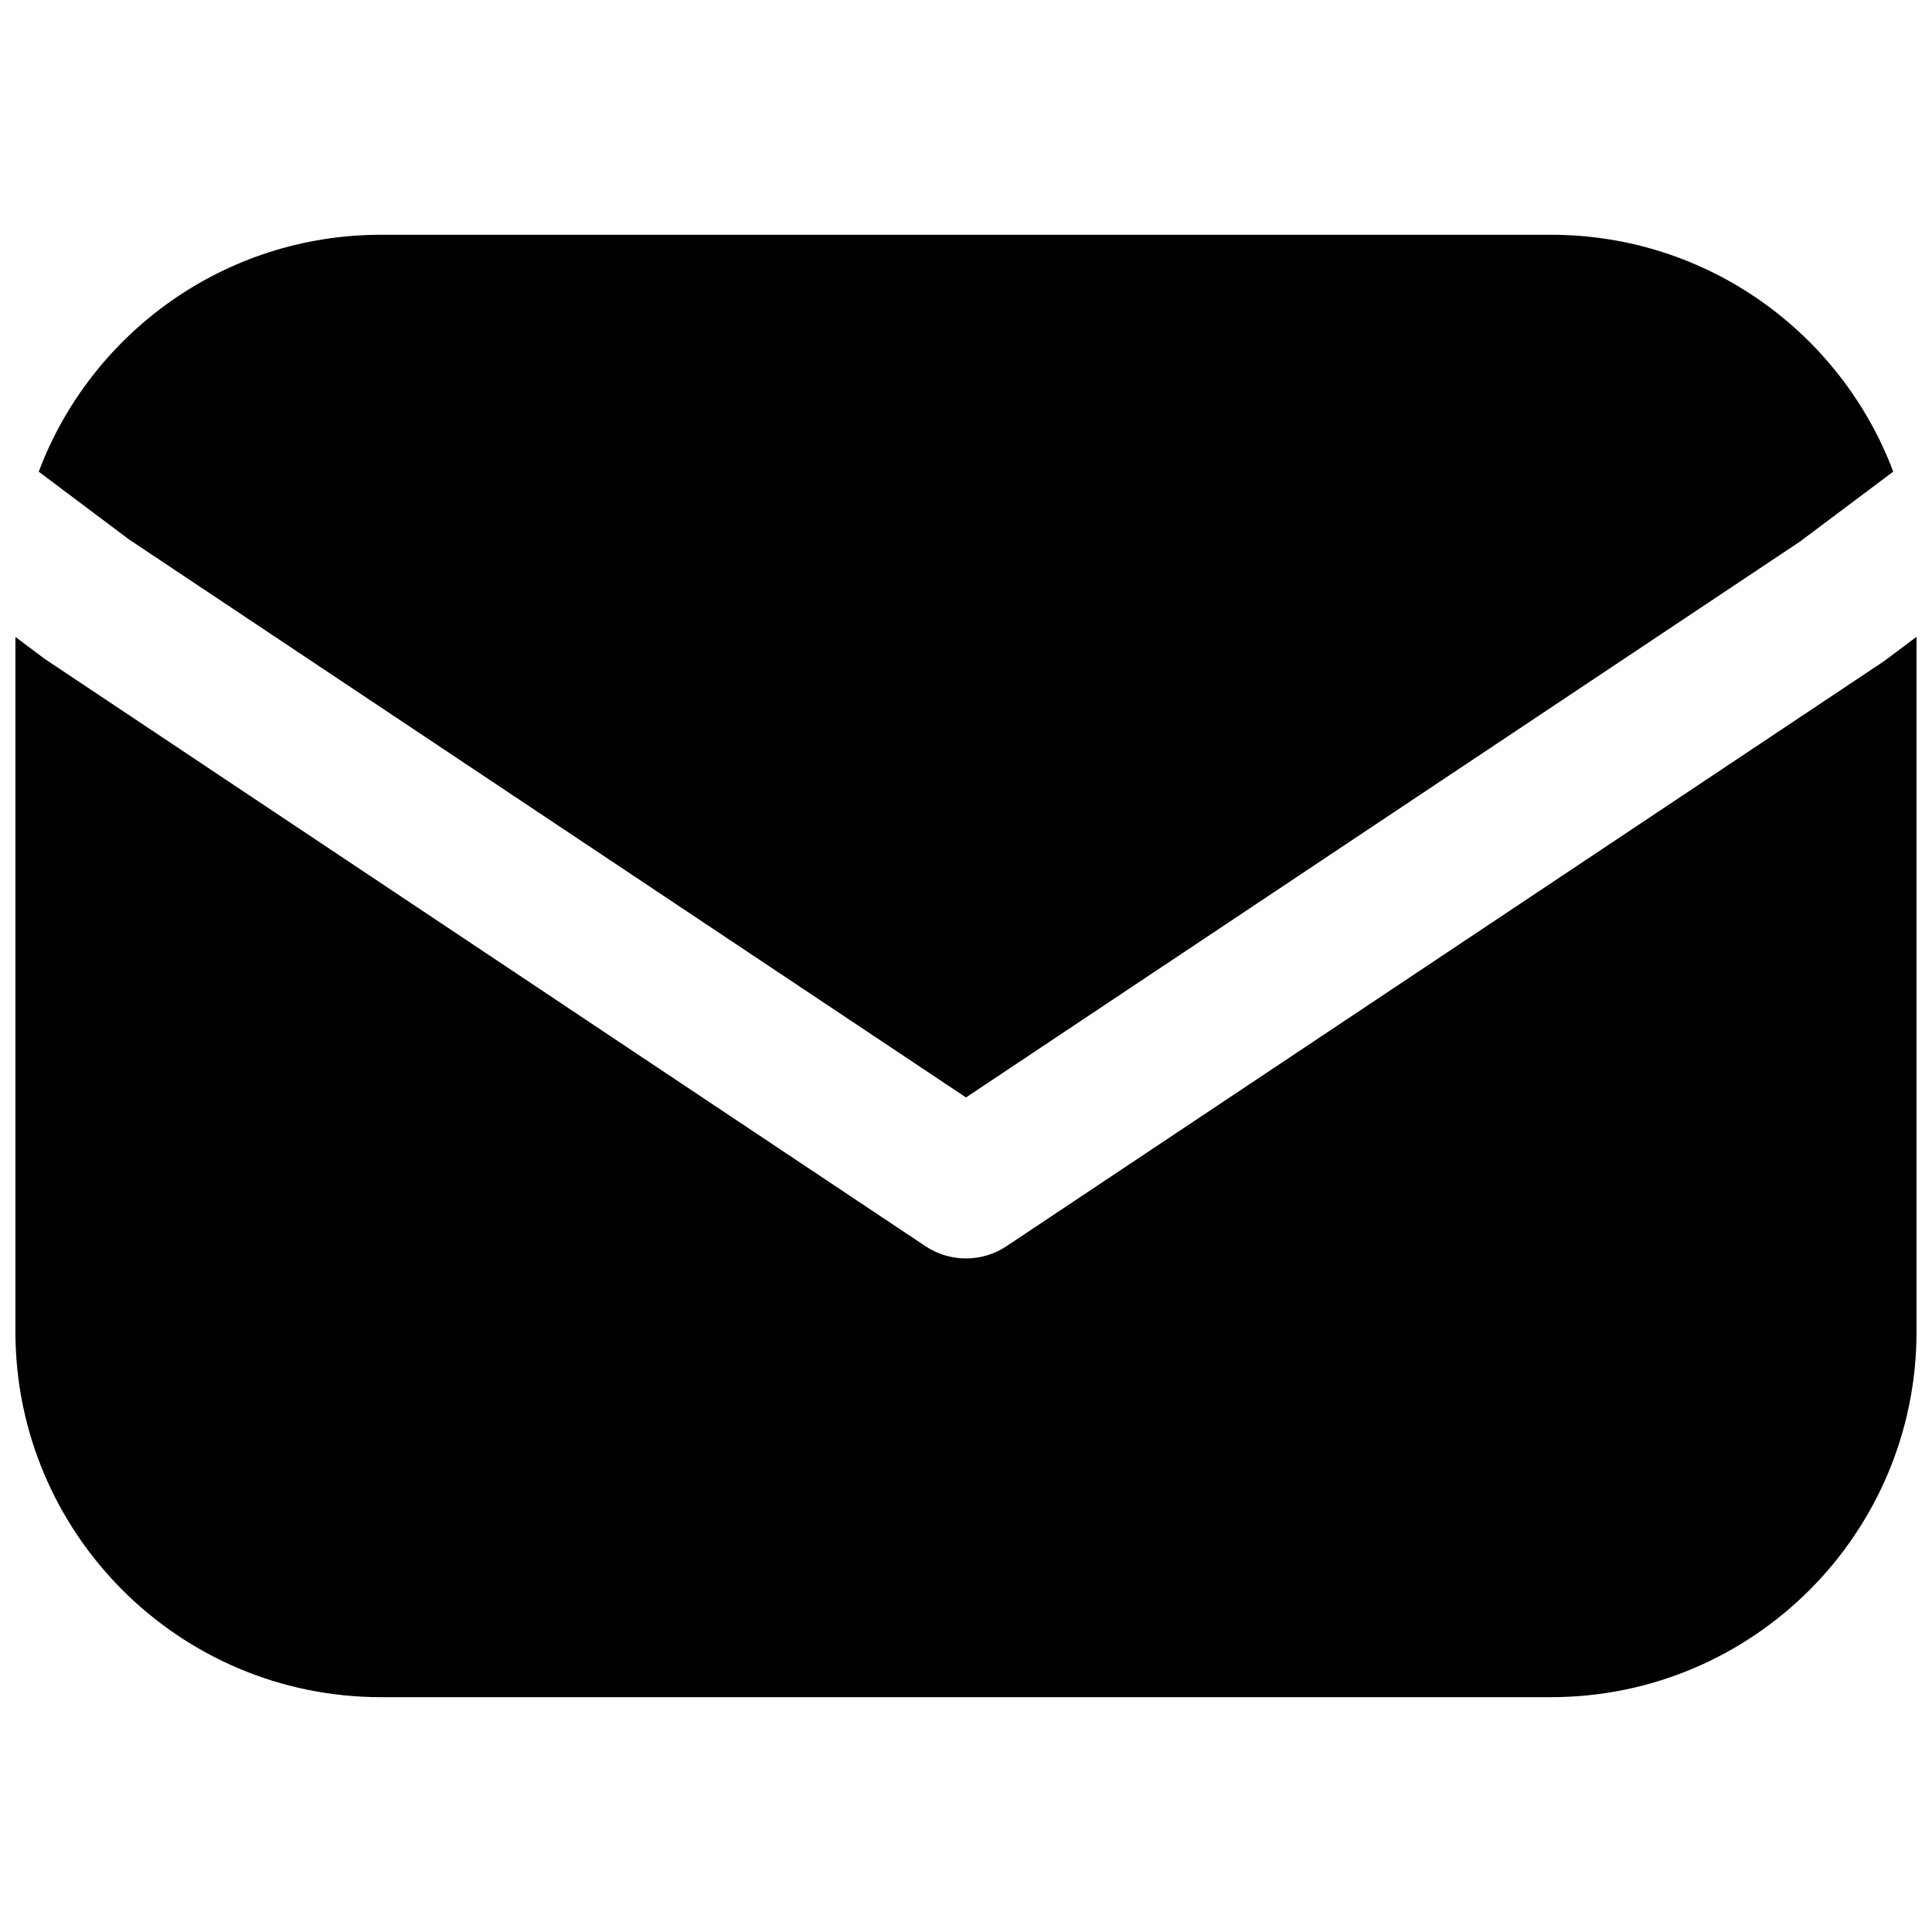 <?xml version="1.0" encoding="UTF-8"?>
<!-- Uploaded to: SVG Repo, www.svgrepo.com, Generator: SVG Repo Mixer Tools -->
<svg width="800px" height="800px" version="1.1" viewBox="144 144 512 512" xmlns="http://www.w3.org/2000/svg">
 <defs>
  <clipPath id="a">
   <path d="m148.09 206h503.81v388h-503.81z"/>
  </clipPath>
 </defs>
 <g clip-path="url(#a)">
  <path d="m645.72 268.99-24.824 18.617-220.9 147.23-221.78-147.86-23.953-17.977c13.797-36.684 49.207-62.785 90.715-62.785h310.04c41.5 0 76.906 26.09 90.707 62.766zm6.18 43.773v184.12c0 53.508-43.375 96.883-96.887 96.883h-310.04c-53.508 0-96.887-43.375-96.887-96.883v-184.09l7.75 5.812 233.41 155.64c6.508 4.34 14.988 4.34 21.496 0l232.53-155.02z"/>
 </g>
</svg>